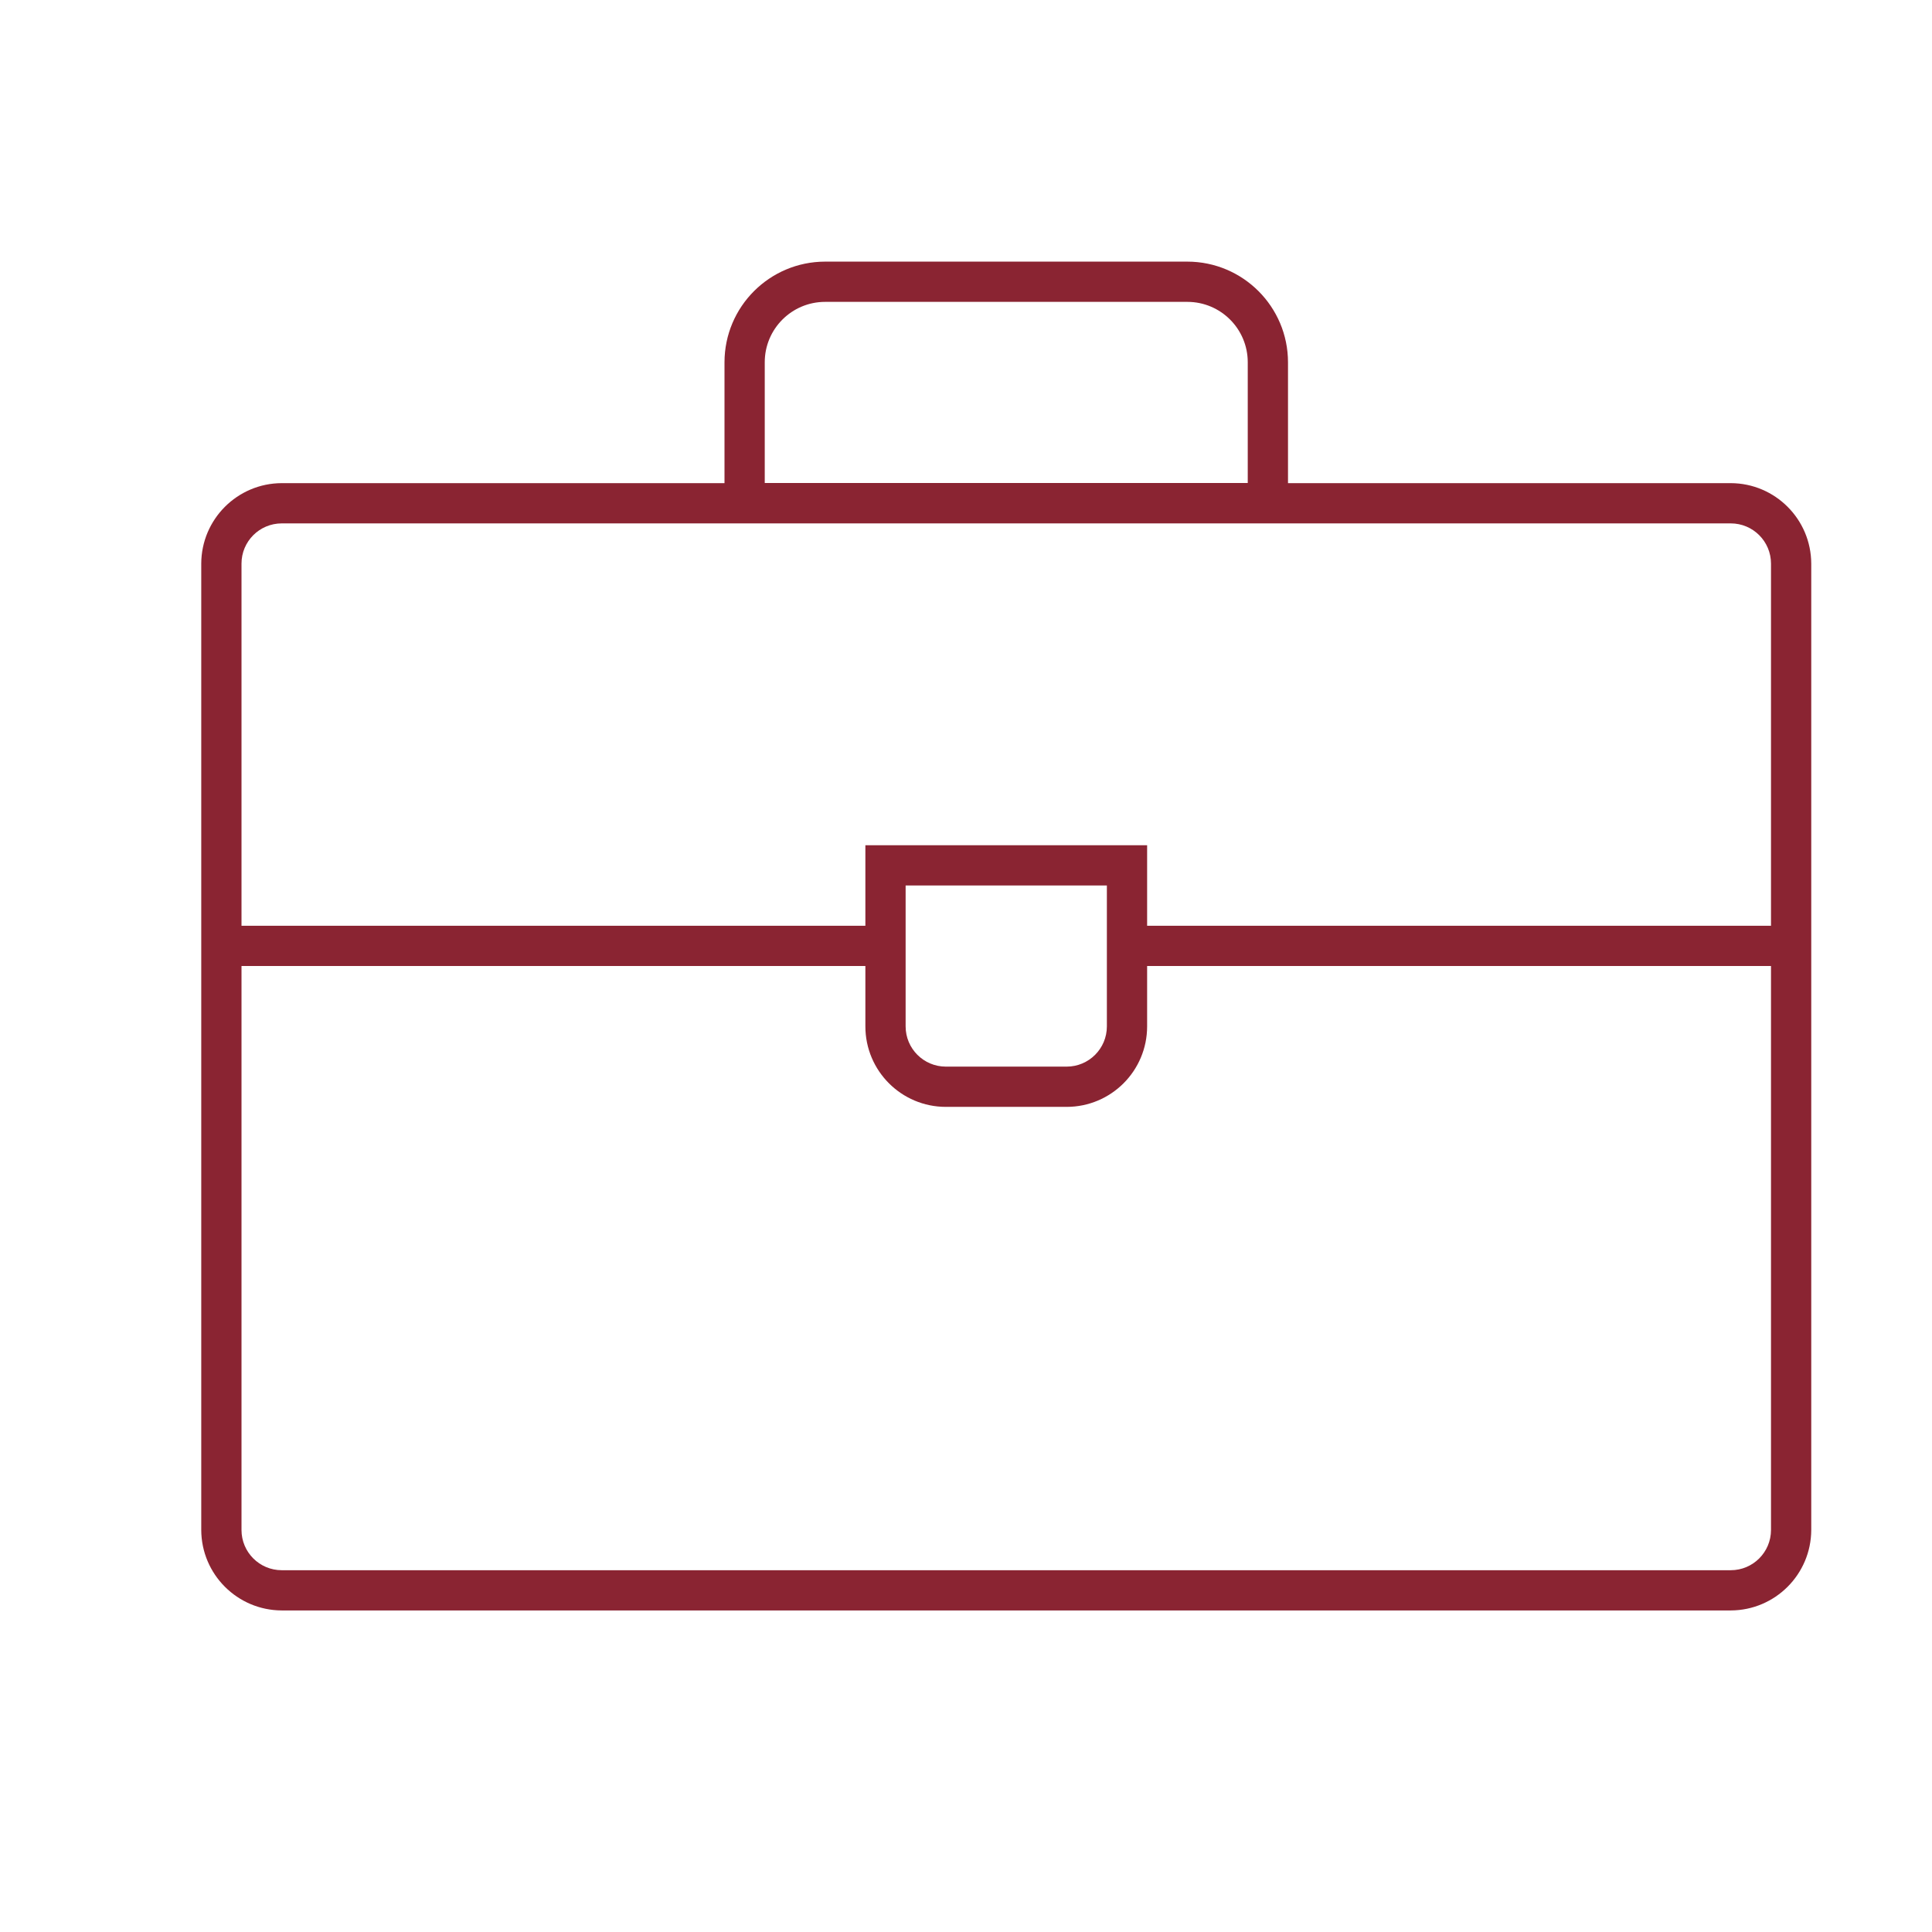 <svg width="96" height="96" xmlns="http://www.w3.org/2000/svg" xmlns:xlink="http://www.w3.org/1999/xlink" xml:space="preserve" overflow="hidden"><g transform="translate(-360 -391)"><path d="M446 415.007 424 415.007 424 409C423.997 406.24 421.76 404.003 419 404L401 404C398.24 404.003 396.003 406.24 396 409L396 415.007 374 415.007C371.794 415.014 370.007 416.801 370 419.007L370 467.022C370.007 469.228 371.794 471.015 374 471.022L446 471.022C448.206 471.015 449.993 469.228 450 467.022L450 419.008C449.993 416.801 448.207 415.014 446 415.007ZM398 409C398 407.343 399.343 406 401 406L419 406C420.657 406 422 407.343 422 409L422 415 398 415ZM374 417.007 446 417.007C447.105 417.007 448 417.902 448 419.007L448 437 417 437 417 433 403 433 403 437 372 437 372 419.008C371.999 417.903 372.894 417.008 373.999 417.007 373.999 417.007 374 417.007 374 417.007ZM415 435 415 442C415 443.105 414.105 444 413 444L407 444C405.895 444 405 443.105 405 442L405 435ZM446 469.023 374 469.023C372.895 469.023 372 468.128 372 467.023L372 439 403 439 403 442C403 444.209 404.791 446 407 446L413 446C415.209 446 417 444.209 417 442L417 439 448 439 448 467.022C448 468.127 447.106 469.022 446.001 469.023 446.001 469.023 446 469.023 446 469.023Z" fill="#8A2432"/></g></svg>